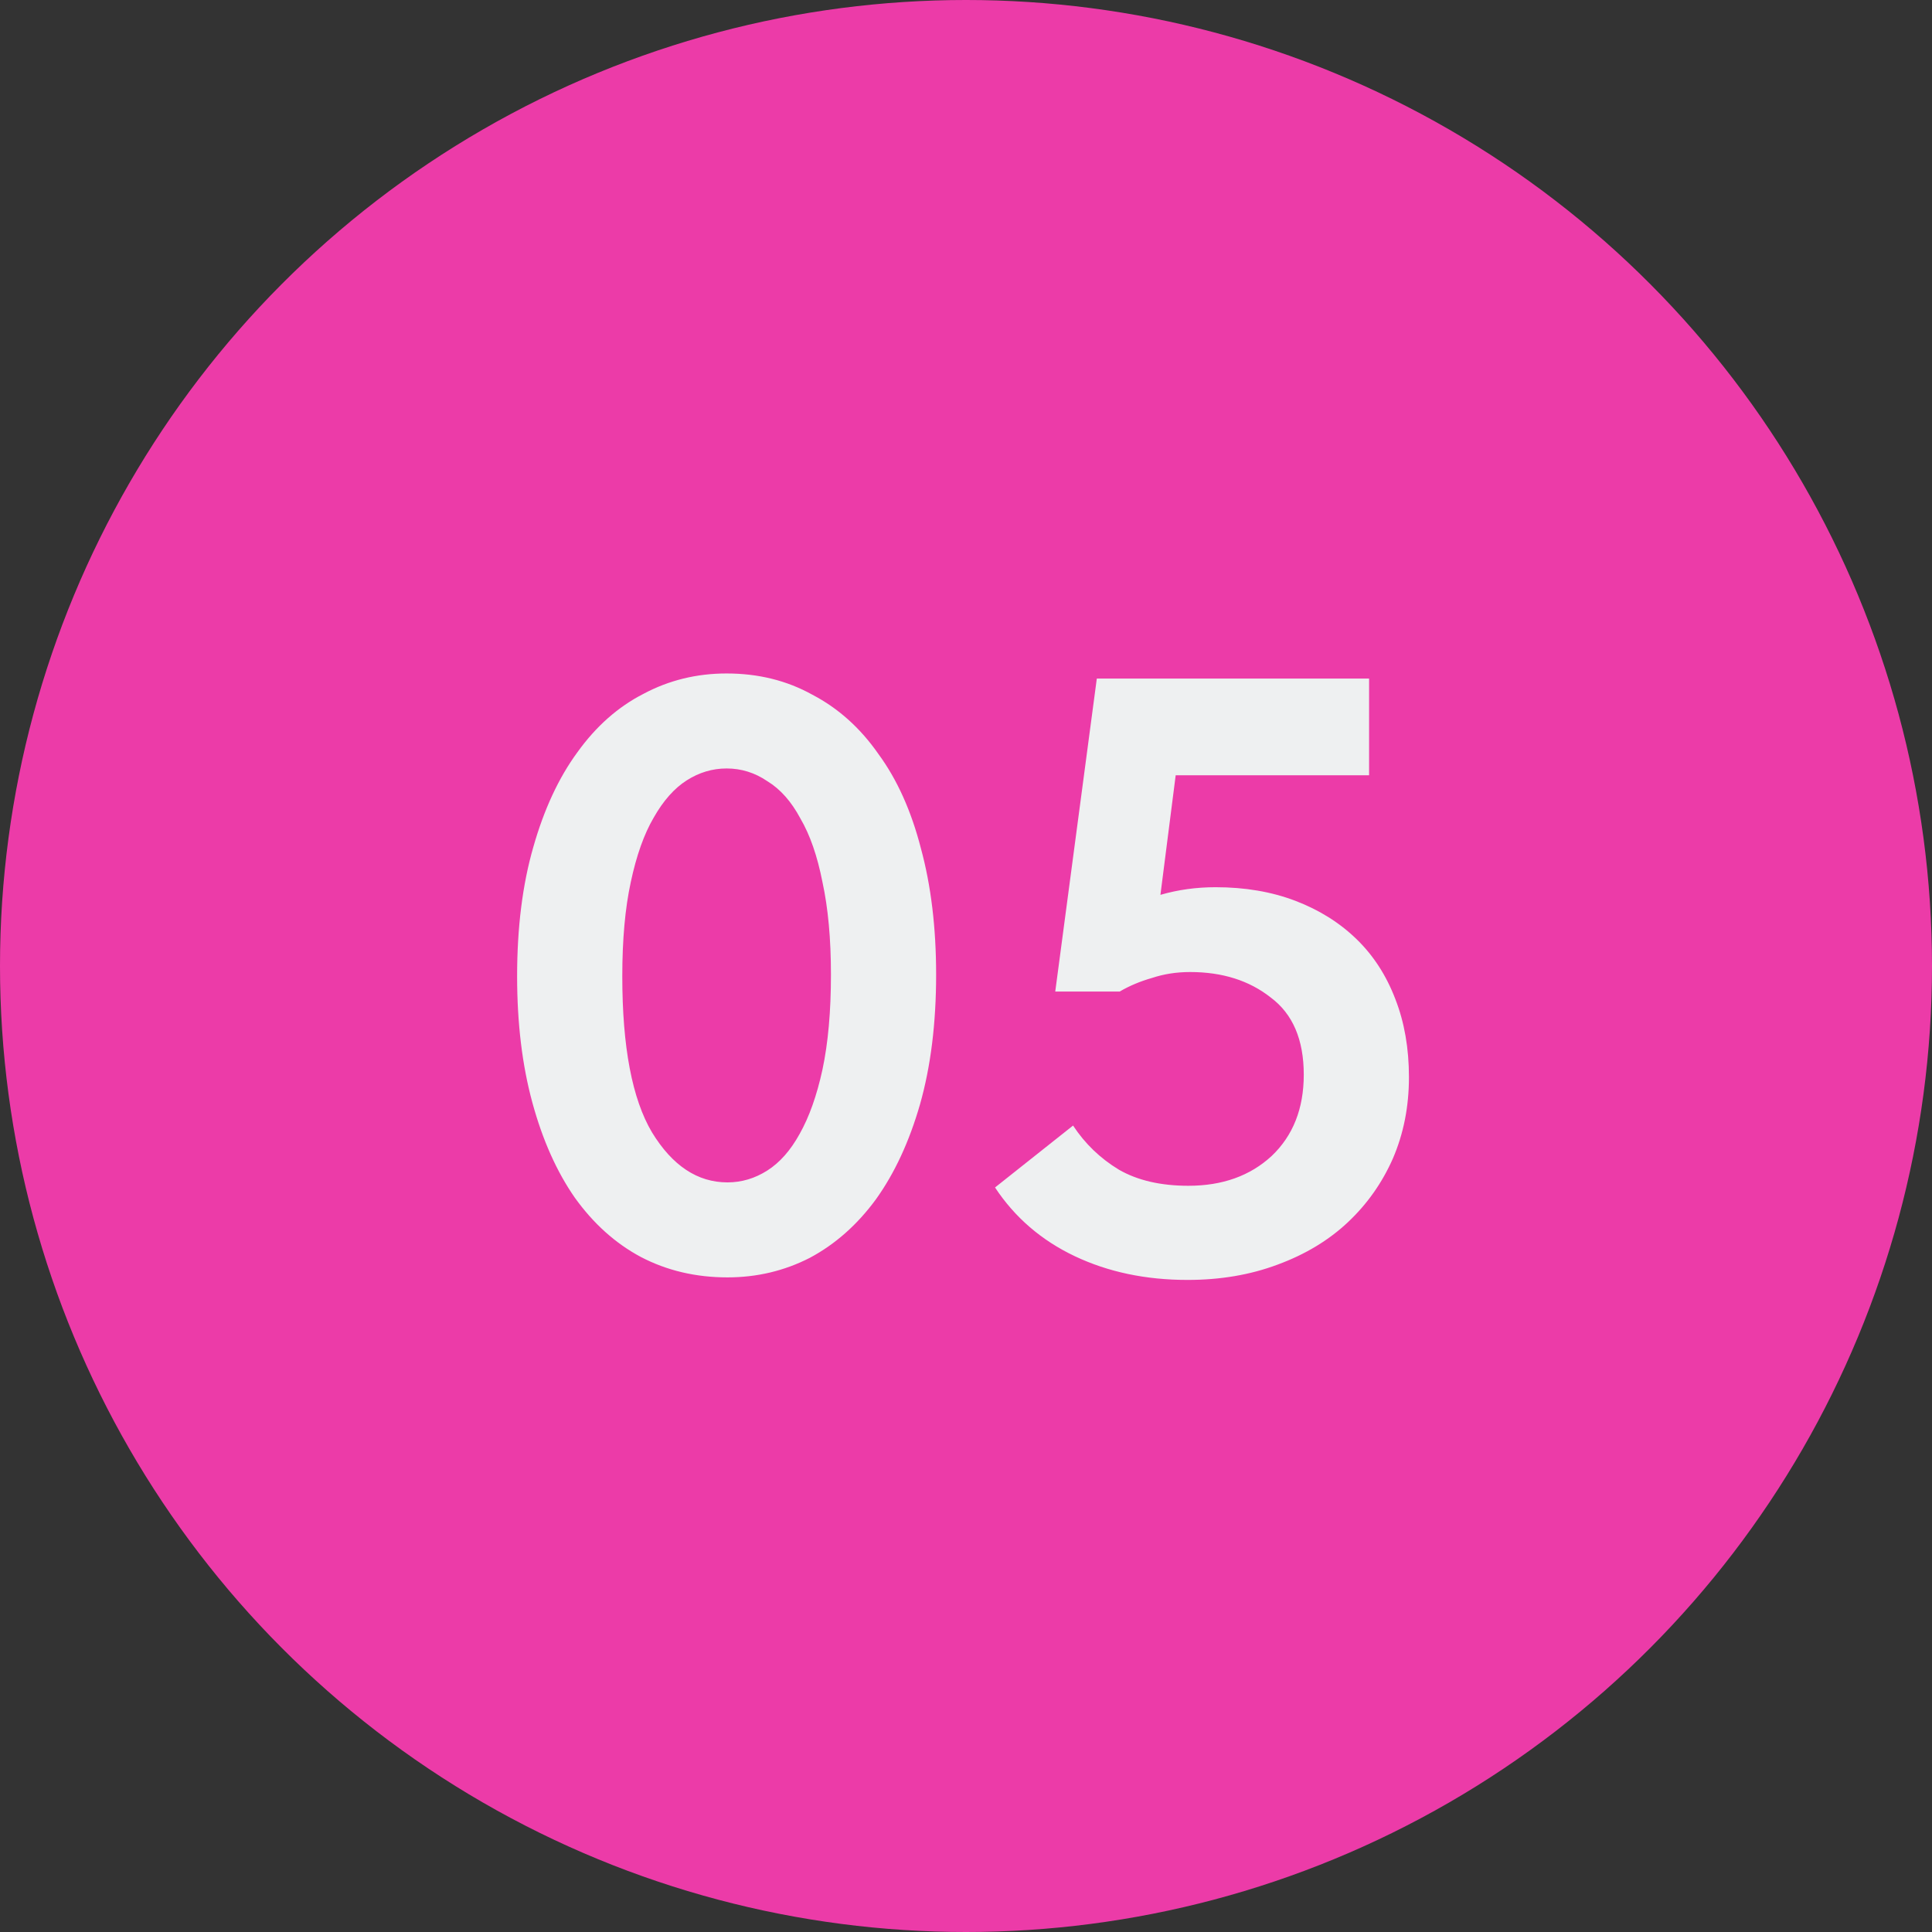 <?xml version="1.0" encoding="UTF-8"?> <svg xmlns="http://www.w3.org/2000/svg" width="41" height="41" viewBox="0 0 41 41" fill="none"><rect x="0" y="0" width="41" height="41" fill="#333333" stroke="none"/><circle cx="20.5" cy="20.5" r="20.5" fill="#EC3BA8"></circle><path d="M15.438 27.108C14.766 27.108 14.154 26.964 13.602 26.676C13.062 26.388 12.594 25.968 12.198 25.416C11.814 24.864 11.514 24.192 11.298 23.4C11.082 22.608 10.974 21.714 10.974 20.718C10.974 19.686 11.088 18.774 11.316 17.982C11.544 17.178 11.856 16.506 12.252 15.966C12.648 15.414 13.116 15 13.656 14.724C14.196 14.436 14.784 14.292 15.42 14.292C16.092 14.292 16.698 14.442 17.238 14.742C17.79 15.03 18.258 15.45 18.642 16.002C19.038 16.542 19.338 17.208 19.542 18C19.758 18.792 19.866 19.686 19.866 20.682C19.866 21.714 19.752 22.632 19.524 23.436C19.296 24.228 18.984 24.9 18.588 25.452C18.192 25.992 17.724 26.406 17.184 26.694C16.644 26.97 16.062 27.108 15.438 27.108ZM15.438 25.092C15.738 25.092 16.02 25.008 16.284 24.84C16.548 24.672 16.776 24.414 16.968 24.066C17.172 23.706 17.334 23.25 17.454 22.698C17.574 22.134 17.634 21.462 17.634 20.682C17.634 19.926 17.574 19.272 17.454 18.72C17.346 18.168 17.19 17.718 16.986 17.37C16.794 17.01 16.56 16.746 16.284 16.578C16.02 16.398 15.732 16.308 15.42 16.308C15.12 16.308 14.838 16.392 14.574 16.56C14.31 16.728 14.076 16.992 13.872 17.352C13.668 17.7 13.506 18.156 13.386 18.72C13.266 19.272 13.206 19.938 13.206 20.718C13.206 22.218 13.416 23.322 13.836 24.03C14.268 24.738 14.802 25.092 15.438 25.092ZM25.202 27.162C24.314 27.162 23.516 26.994 22.808 26.658C22.1 26.322 21.536 25.836 21.116 25.2L22.772 23.886C23.024 24.27 23.348 24.582 23.744 24.822C24.14 25.05 24.632 25.164 25.22 25.164C25.94 25.164 26.528 24.954 26.984 24.534C27.44 24.102 27.668 23.526 27.668 22.806C27.668 22.062 27.434 21.516 26.966 21.168C26.51 20.808 25.94 20.628 25.256 20.628C24.968 20.628 24.698 20.67 24.446 20.754C24.194 20.826 23.966 20.922 23.762 21.042H22.394L23.276 14.4H29.054V16.452H24.95L24.626 18.99C24.998 18.882 25.388 18.828 25.796 18.828C26.42 18.828 26.984 18.924 27.488 19.116C27.992 19.308 28.424 19.578 28.784 19.926C29.144 20.274 29.42 20.7 29.612 21.204C29.804 21.696 29.9 22.248 29.9 22.86C29.9 23.484 29.786 24.06 29.558 24.588C29.33 25.104 29.012 25.554 28.604 25.938C28.196 26.322 27.698 26.622 27.11 26.838C26.534 27.054 25.898 27.162 25.202 27.162Z" fill="#EEF0F1"></path></svg> 